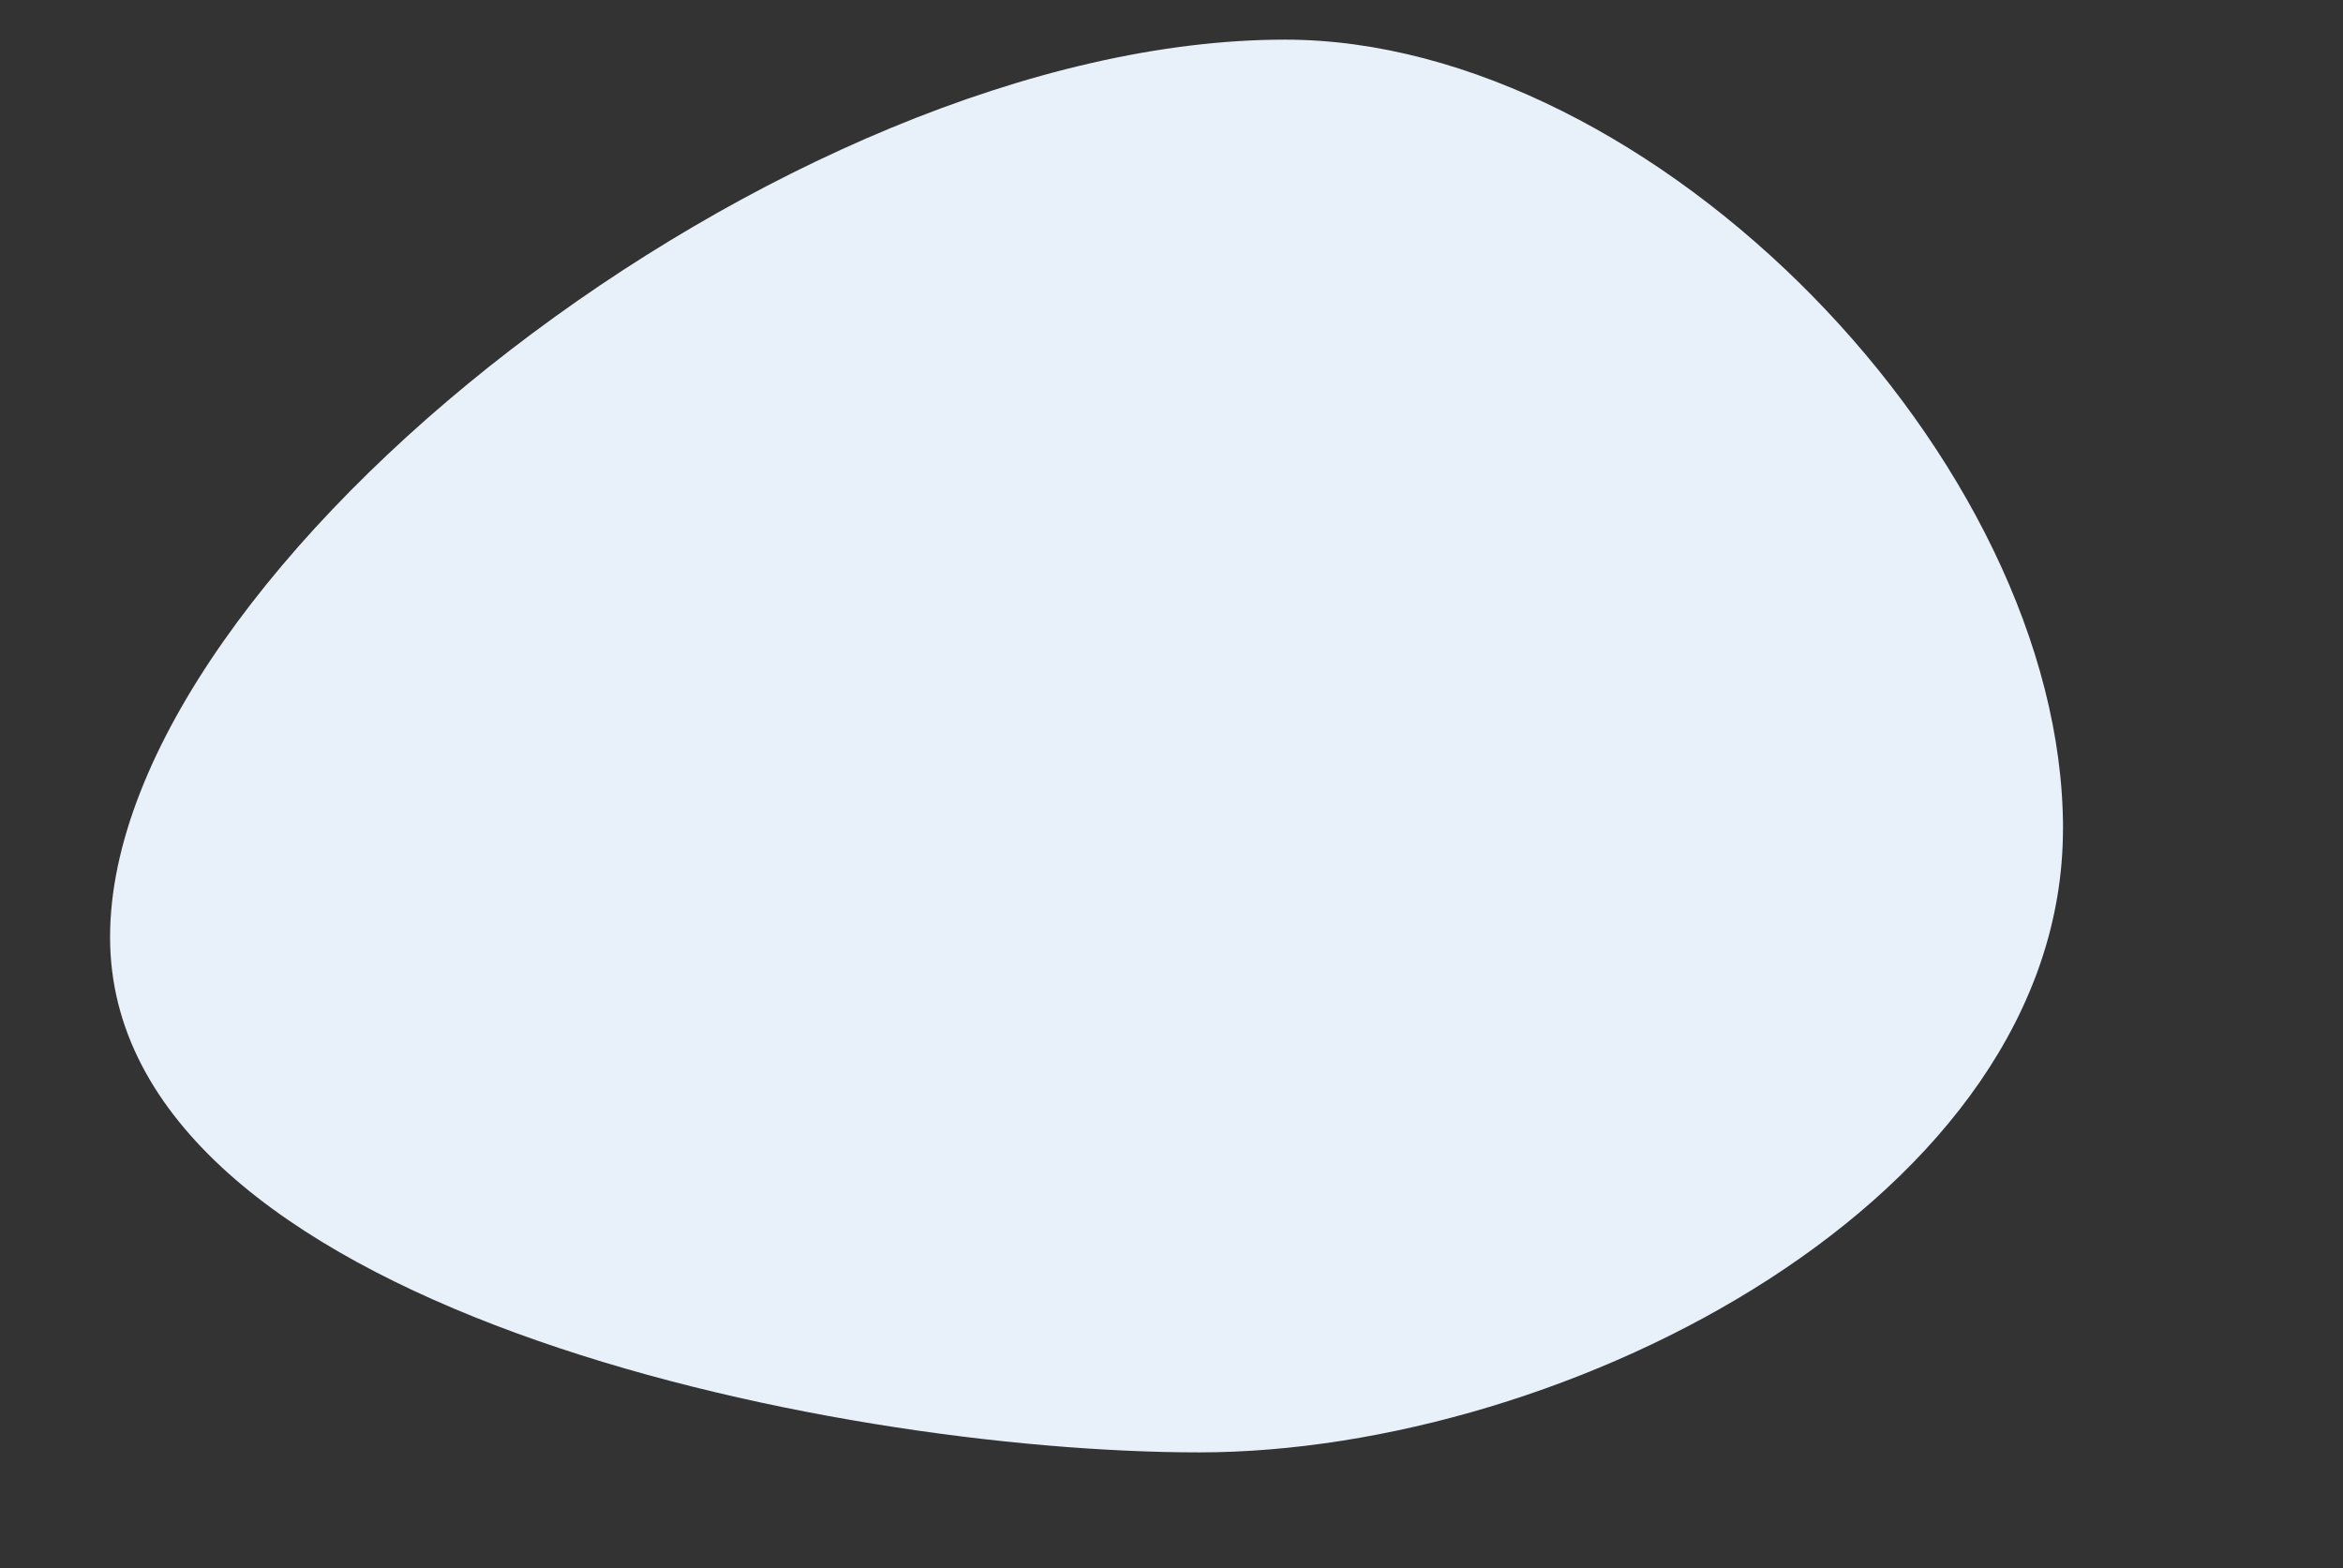 <?xml version="1.0" encoding="UTF-8"?>
<svg id="bg" xmlns="http://www.w3.org/2000/svg" viewBox="0 0 496 332">
  <rect x="0" y="0" width="496" height="332" fill="#333333" stroke="none"/>
  <path d="M436.73,175.45c0-78.09-86.61-167.06-164.7-167.06C166.34,8.39,23.3,120.29,23.3,198.38s152.44,109.07,230.53,109.07,182.89-53.91,182.89-132Z" fill="#e8f0f9"/>
</svg>